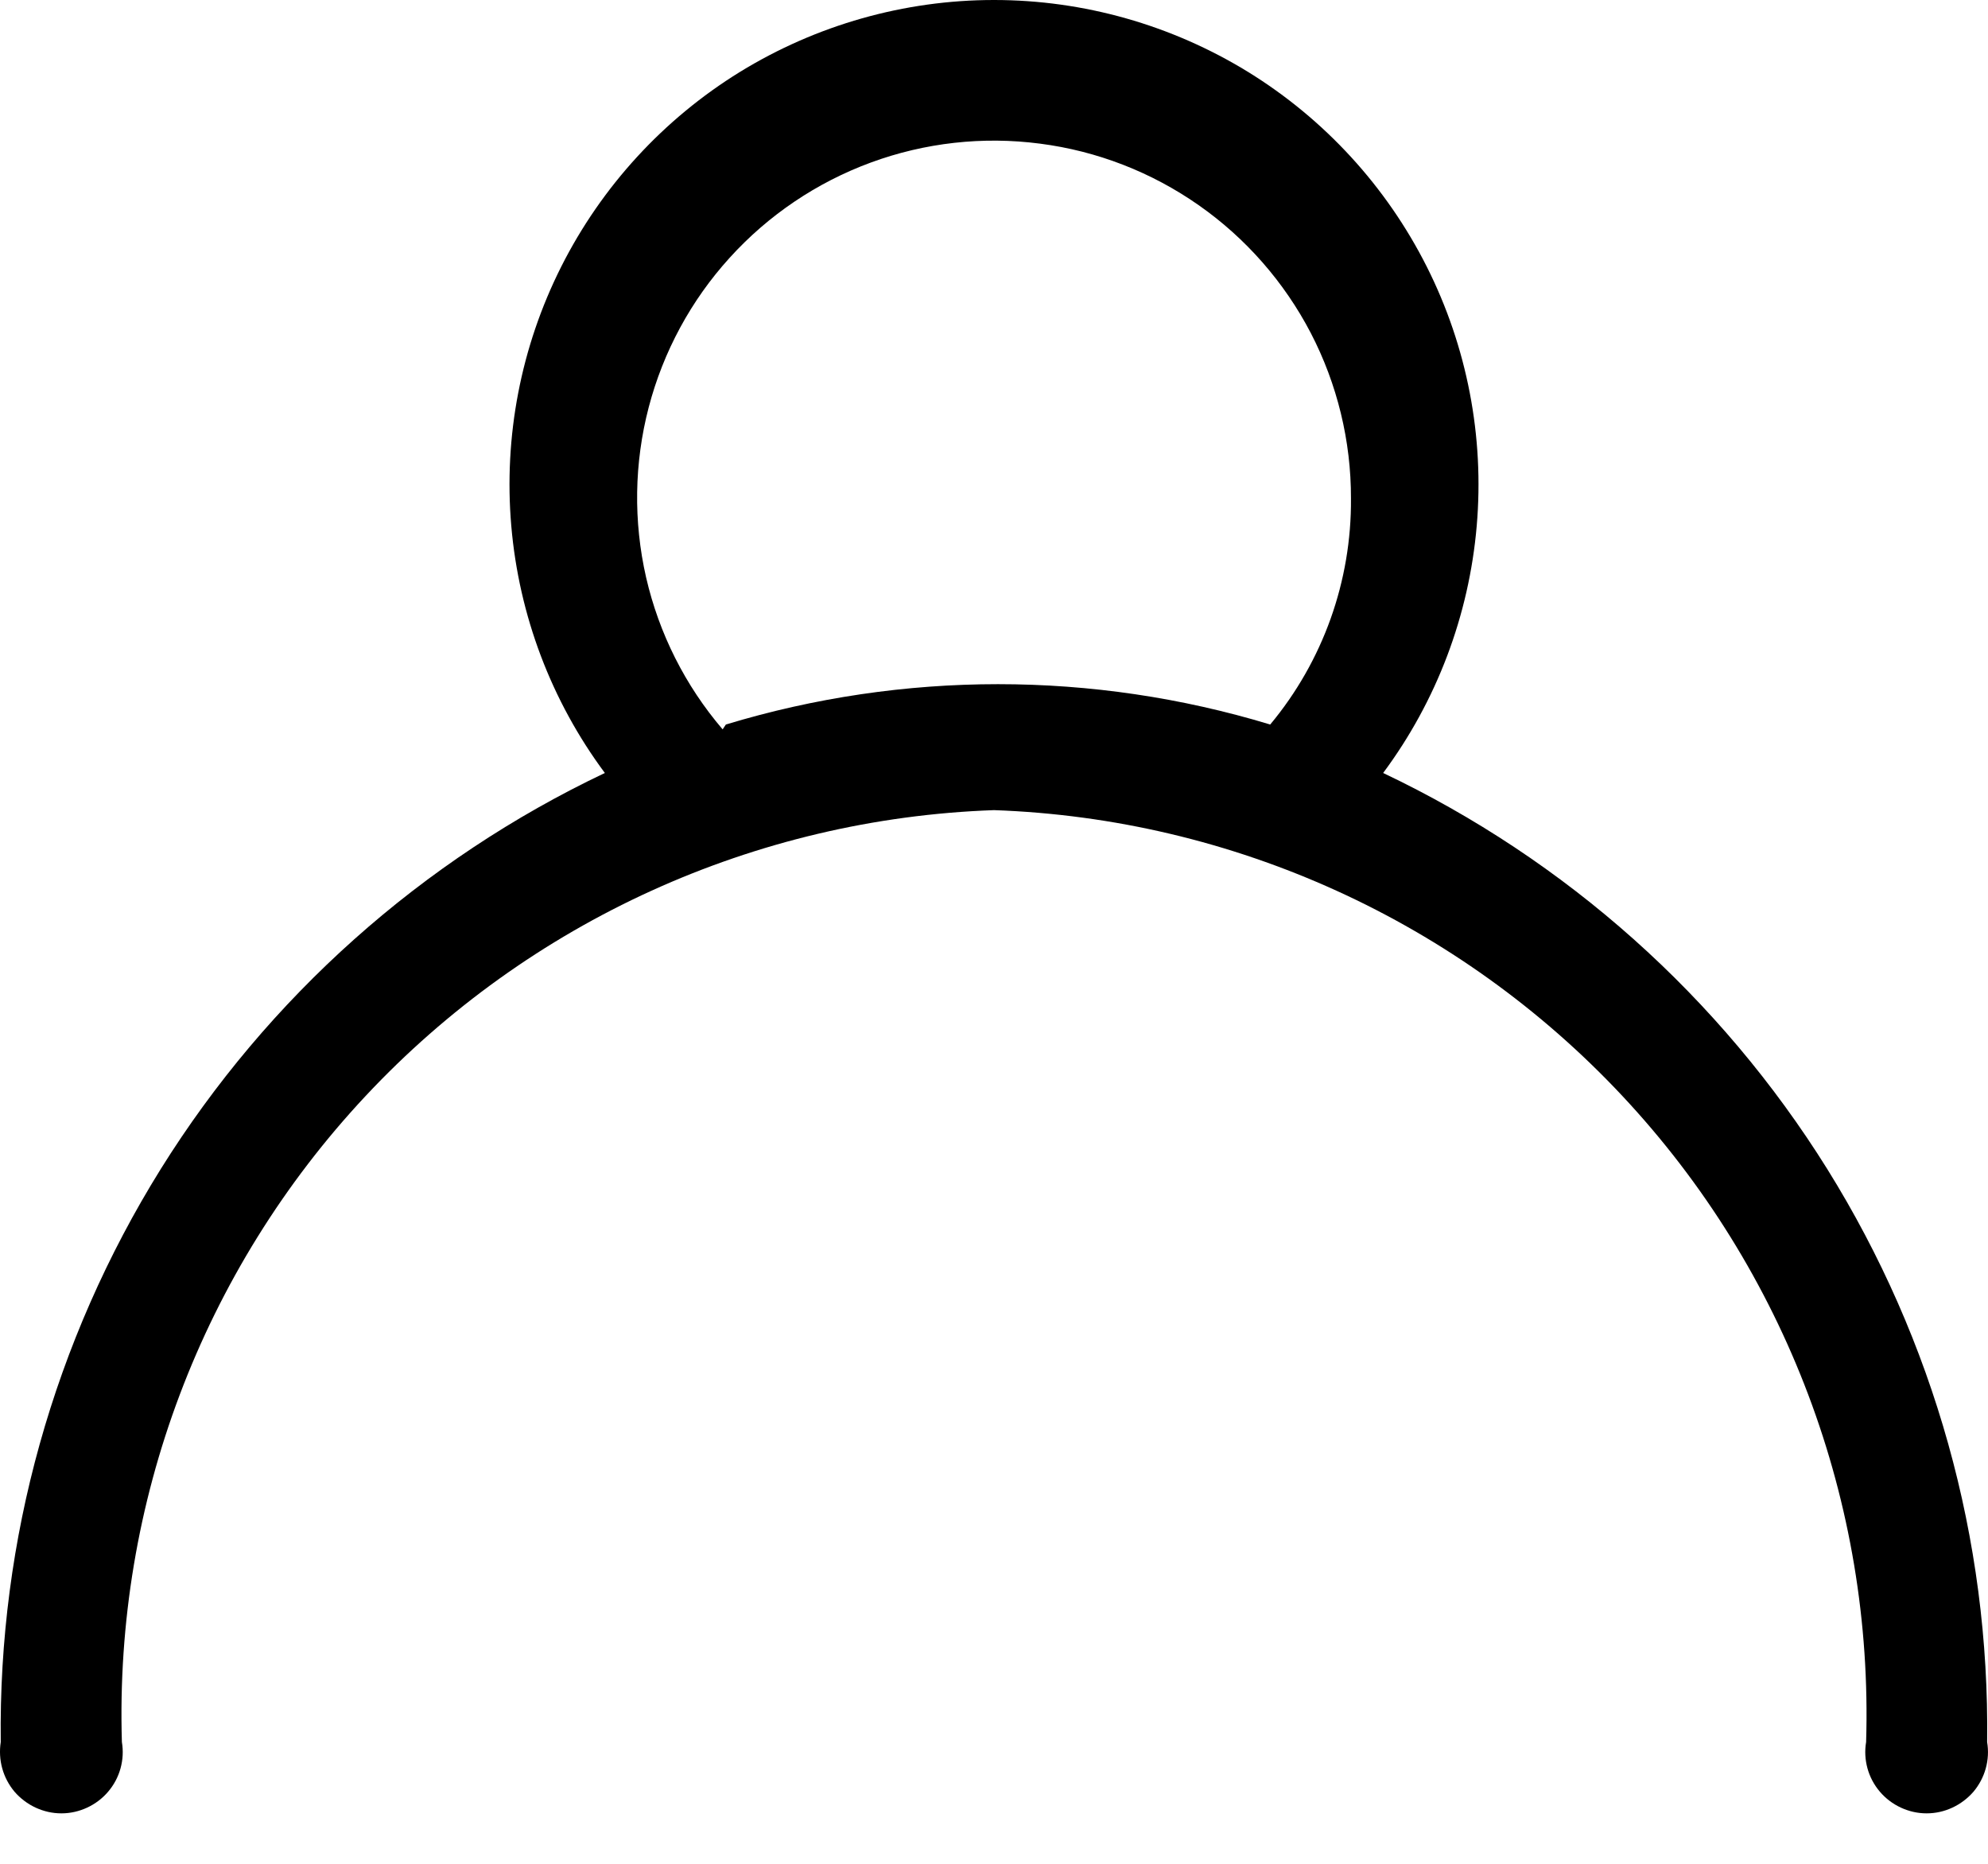 <svg width="16" height="15" viewBox="0 0 16 15" fill="none" xmlns="http://www.w3.org/2000/svg">
<path d="M11.132 6.221C11.563 5.641 11.823 4.953 11.885 4.233C11.947 3.514 11.808 2.791 11.483 2.146C11.158 1.501 10.66 0.958 10.045 0.579C9.43 0.201 8.722 0 8 0C7.278 0 6.57 0.201 5.955 0.579C5.34 0.958 4.842 1.501 4.517 2.146C4.192 2.791 4.053 3.514 4.115 4.233C4.177 4.953 4.437 5.641 4.868 6.221C3.396 6.92 2.156 8.026 1.294 9.408C0.433 10.791 -0.014 12.391 0.006 14.02C-0.005 14.091 -0.001 14.163 0.018 14.232C0.037 14.301 0.071 14.365 0.117 14.42C0.164 14.474 0.222 14.518 0.287 14.548C0.352 14.578 0.422 14.594 0.494 14.594C0.566 14.594 0.636 14.578 0.701 14.548C0.766 14.518 0.824 14.474 0.87 14.42C0.917 14.365 0.951 14.301 0.97 14.232C0.989 14.163 0.993 14.091 0.981 14.02C0.922 12.096 1.627 10.226 2.942 8.821C4.258 7.415 6.076 6.588 8 6.52C9.924 6.588 11.742 7.415 13.058 8.821C14.373 10.226 15.078 12.096 15.019 14.02C15.007 14.091 15.011 14.163 15.03 14.232C15.049 14.301 15.083 14.365 15.13 14.42C15.176 14.474 15.234 14.518 15.299 14.548C15.364 14.578 15.434 14.594 15.506 14.594C15.578 14.594 15.649 14.578 15.713 14.548C15.778 14.518 15.836 14.474 15.883 14.42C15.929 14.365 15.963 14.301 15.982 14.232C16.001 14.163 16.005 14.091 15.993 14.02C16.014 12.391 15.567 10.791 14.706 9.408C13.844 8.026 12.604 6.92 11.132 6.221ZM5.816 5.87C5.515 5.518 5.304 5.099 5.2 4.647C5.097 4.196 5.104 3.726 5.221 3.278C5.338 2.83 5.562 2.416 5.873 2.074C6.184 1.731 6.574 1.468 7.009 1.308C7.444 1.148 7.911 1.096 8.37 1.156C8.829 1.215 9.267 1.385 9.647 1.651C10.026 1.916 10.336 2.27 10.55 2.681C10.763 3.092 10.874 3.549 10.873 4.012C10.878 4.676 10.648 5.321 10.223 5.831C8.795 5.398 7.27 5.398 5.842 5.831L5.816 5.87Z" fill="black"/>
</svg>
